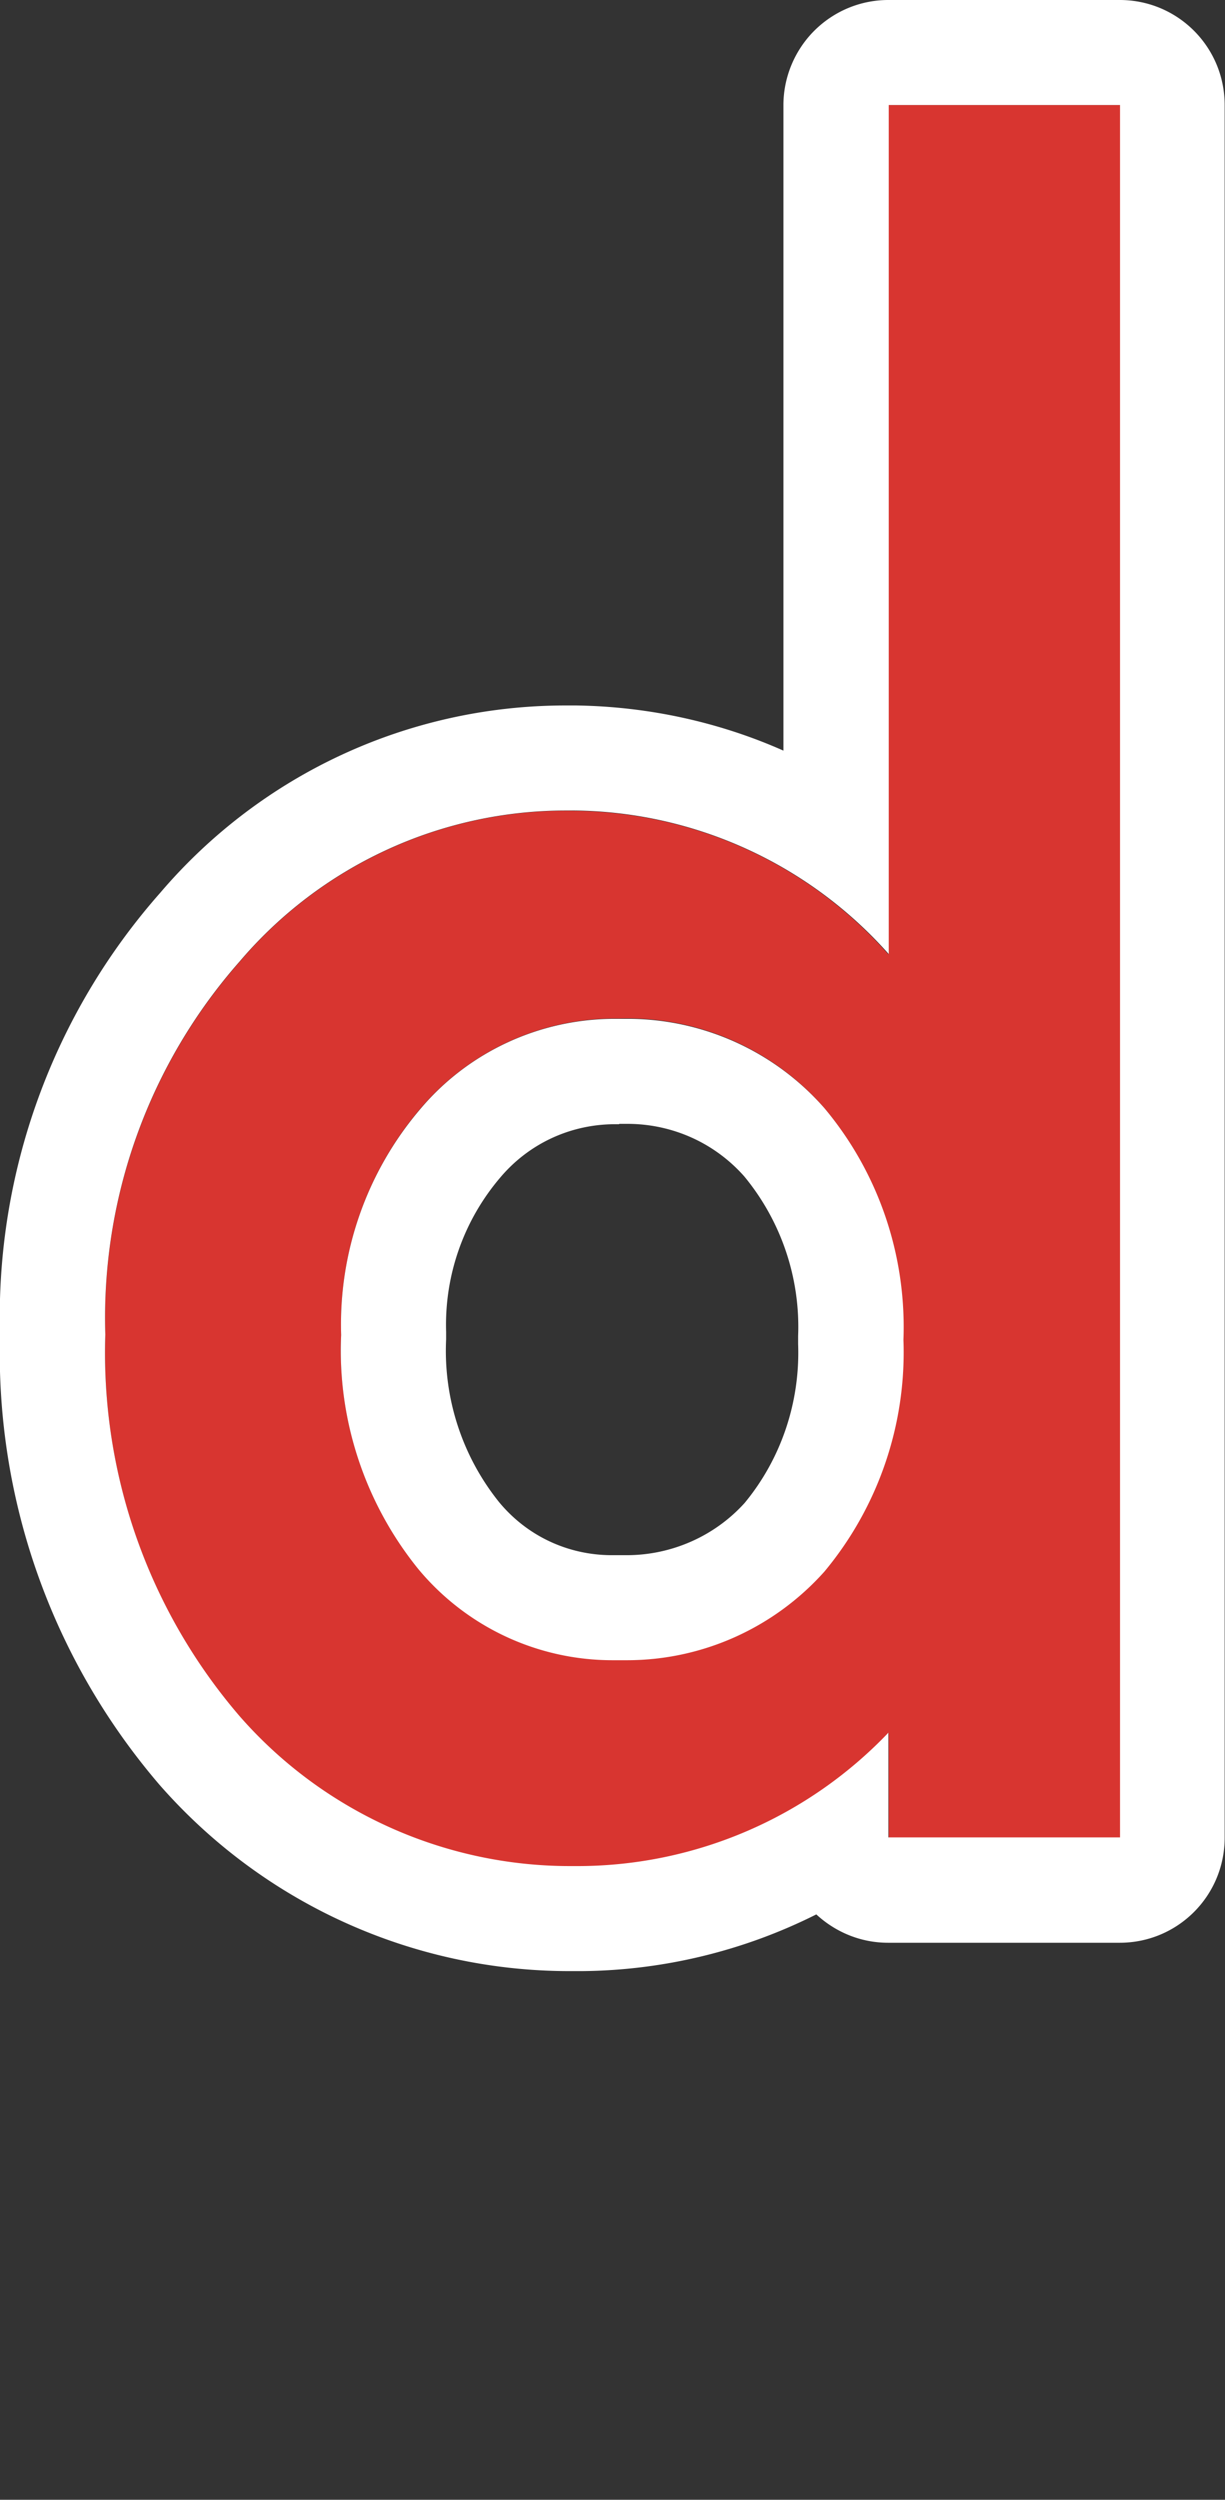 <svg xmlns="http://www.w3.org/2000/svg" width="35.01" height="71.4"><rect width="100%" height="100%" fill="#333333" stroke="none"/><defs><clipPath id="a"><path fill="none" d="M0 0h35.01v71.4H0z"/></clipPath></defs><g clip-path="url(#a)"><path d="M25.39 3v24.26a12.15 12.15 0 00-8.96-4.1c-3.68-.08-7.2 1.51-9.58 4.31a15.407 15.407 0 00-3.84 10.66 15.91 15.91 0 003.84 10.9 12.59 12.59 0 009.73 4.28c3.33-.02 6.52-1.4 8.82-3.81v2.99h6.62V3H25.4zm-1.84 41.89a7.571 7.571 0 01-5.92 2.52 7.19 7.19 0 01-5.68-2.61 9.924 9.924 0 01-2.2-6.68 9.52 9.52 0 012.26-6.45 7.301 7.301 0 015.68-2.58c2.24-.07 4.39.86 5.86 2.55a9.787 9.787 0 012.26 6.62c.09 2.41-.71 4.77-2.26 6.62z" fill="#d83530"/><path d="M32.01 3v49.48h-6.62v-2.99c-2.3 2.41-5.48 3.79-8.82 3.81h-.28c-3.61 0-7.06-1.56-9.44-4.28a15.91 15.91 0 01-3.84-10.9 15.39 15.39 0 013.84-10.66 12.24 12.24 0 019.33-4.31h.25c3.43.04 6.69 1.53 8.97 4.1V3h6.62M17.69 29.1h-.12c-2.14 0-4.18.94-5.56 2.58a9.486 9.486 0 00-2.26 6.45c-.11 2.42.68 4.8 2.2 6.68a7.212 7.212 0 005.55 2.61h.42c2.15 0 4.2-.92 5.64-2.53a9.787 9.787 0 002.26-6.62c.09-2.41-.71-4.77-2.26-6.62a7.478 7.478 0 00-5.62-2.55h-.24M32.01 0h-6.62c-.8 0-1.56.32-2.12.88s-.88 1.33-.88 2.12v18.44c-1.85-.82-3.87-1.26-5.93-1.29h-.29c-4.47 0-8.69 1.95-11.59 5.35A18.29 18.29 0 000 38.12c-.13 4.72 1.49 9.28 4.56 12.86 2.97 3.39 7.24 5.32 11.72 5.32h.35c2.33-.02 4.63-.58 6.7-1.62.54.5 1.26.81 2.05.81H32c1.66 0 3-1.34 3-3V3c0-1.66-1.34-3-3-3zM17.69 32.1h.24c1.28 0 2.49.54 3.34 1.5a6.75 6.75 0 011.54 4.56v.23c.06 1.65-.48 3.27-1.53 4.54-.86.95-2.09 1.49-3.37 1.49h-.42c-1.26 0-2.43-.55-3.23-1.52a6.899 6.899 0 01-1.51-4.64v-.22c-.05-1.61.5-3.18 1.55-4.41.82-.97 2.01-1.52 3.28-1.52h.12z" fill="#fff"/></g></svg>